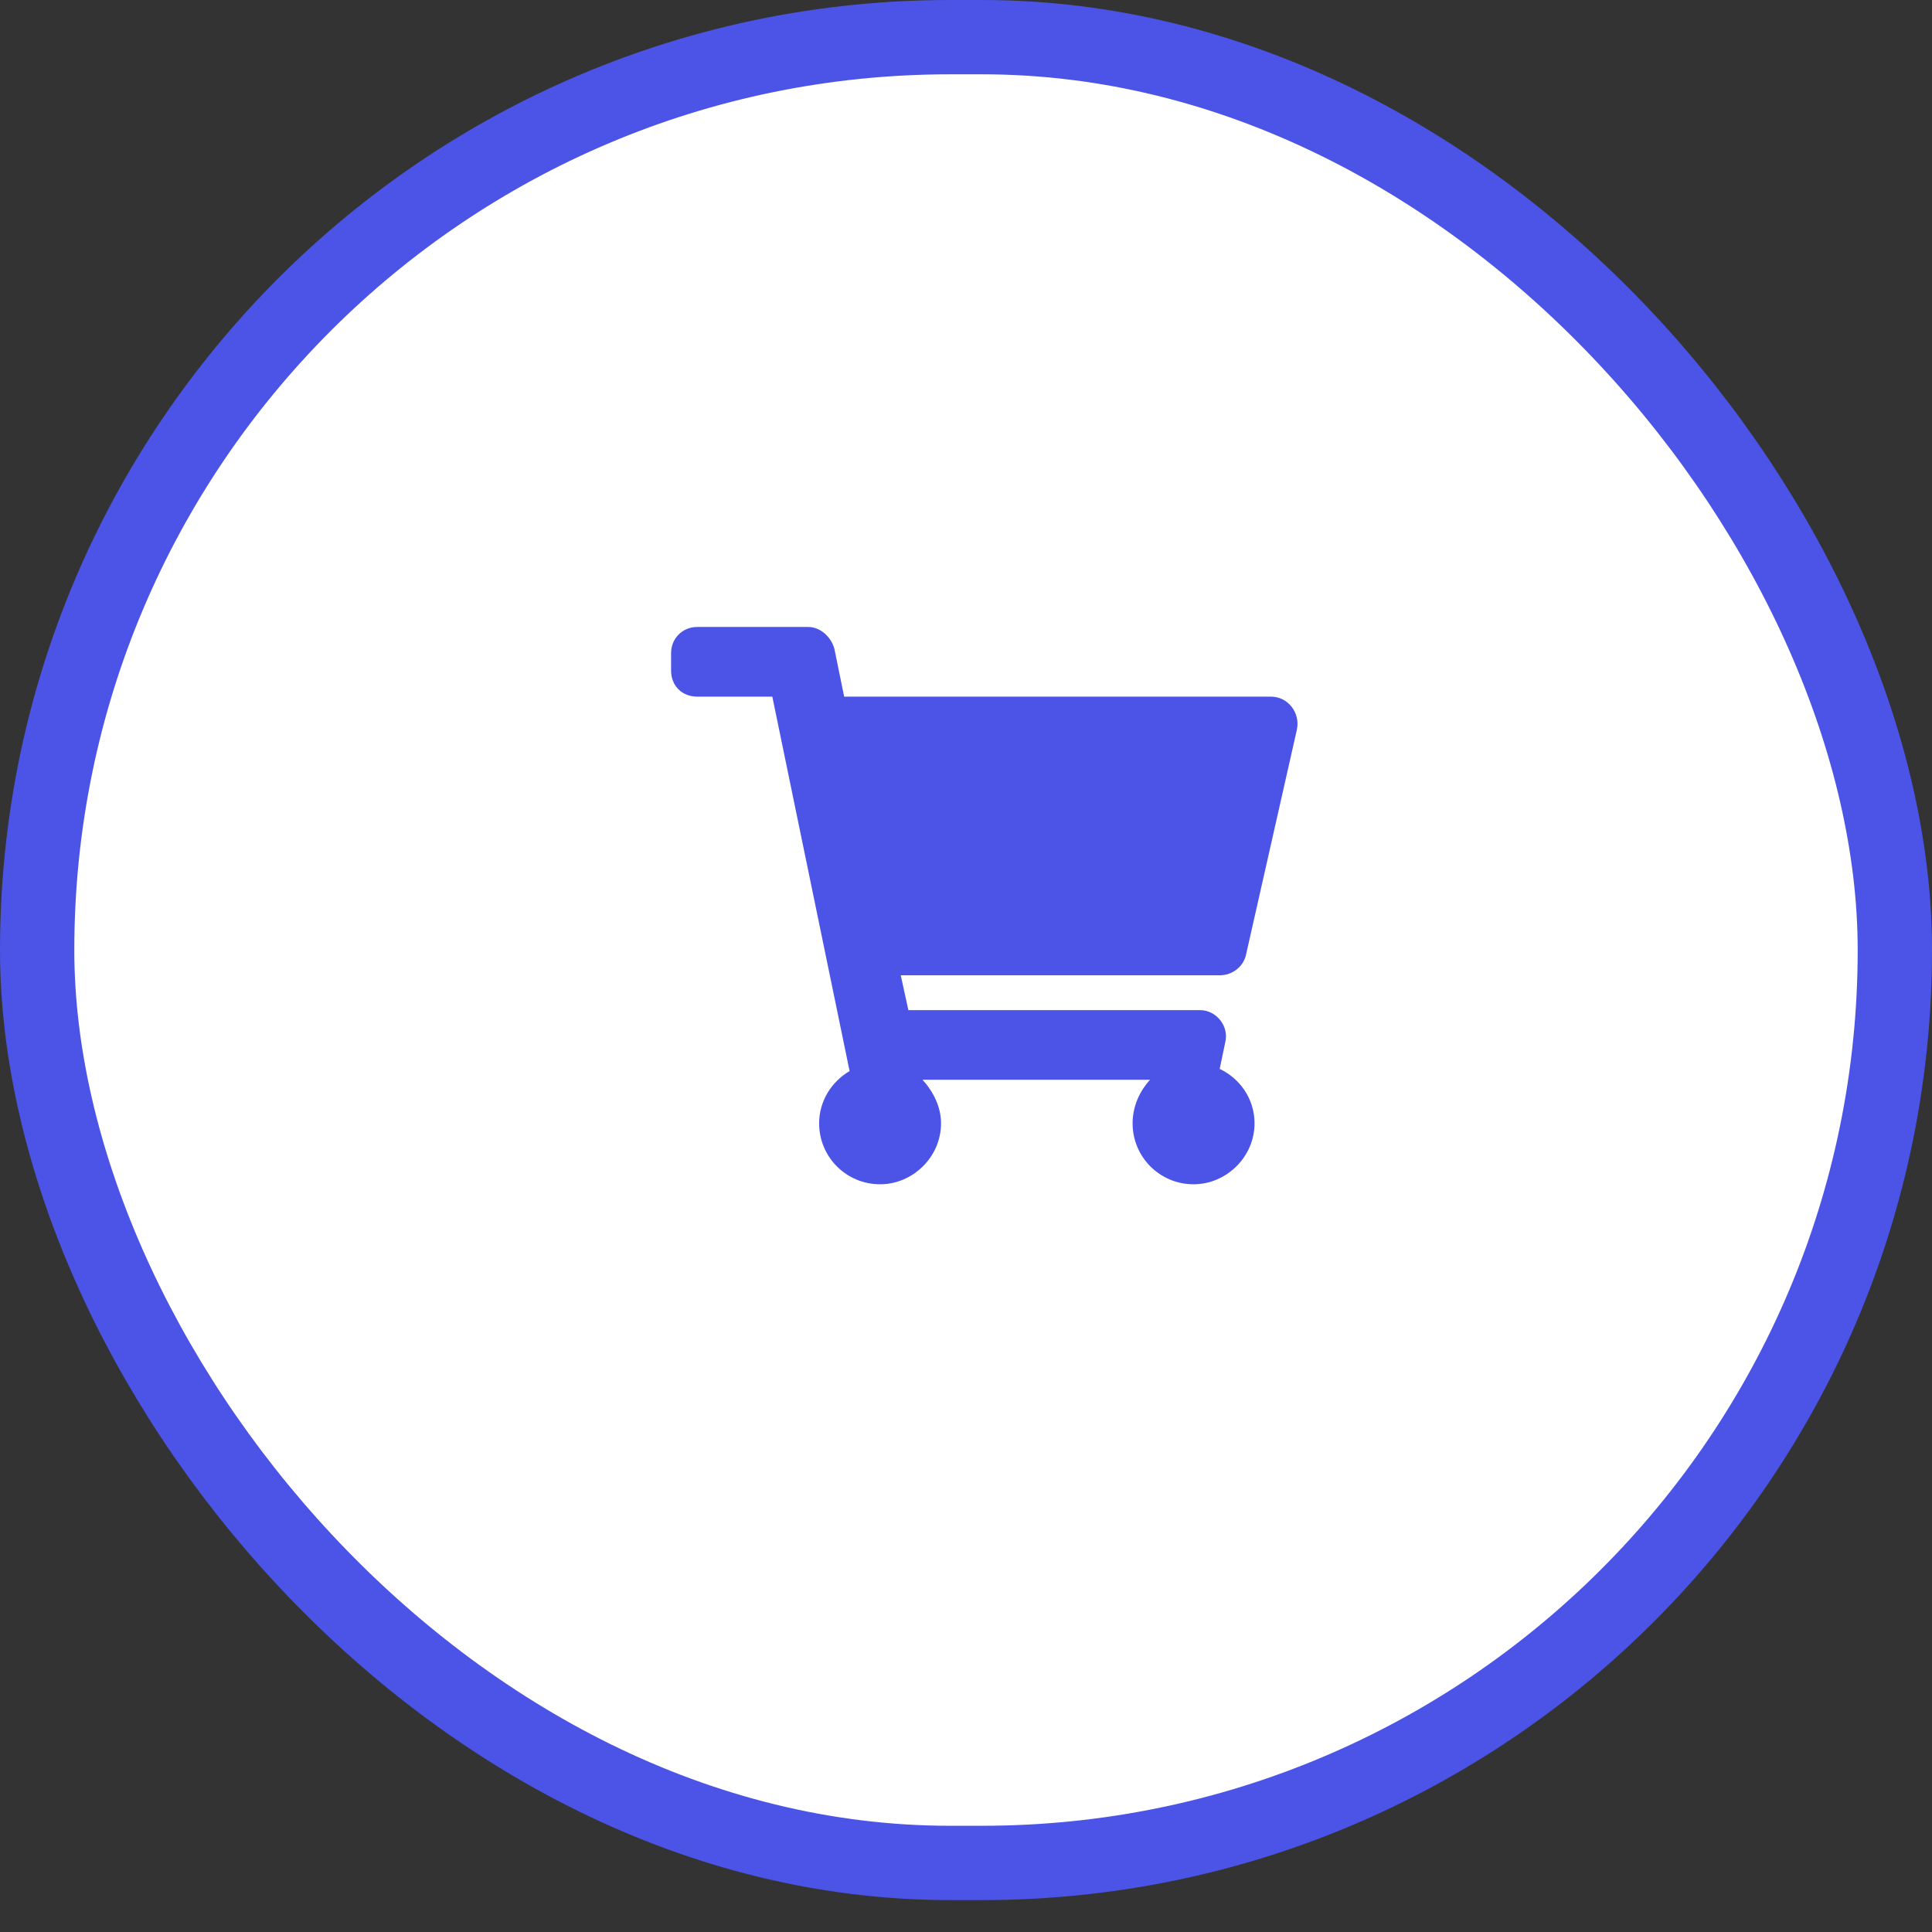 <?xml version="1.0" encoding="UTF-8"?> <svg xmlns="http://www.w3.org/2000/svg" width="52" height="52" viewBox="0 0 52 52" fill="none"><rect x="0" y="0" width="52" height="52" fill="#333333" stroke="none"/> <rect x="1" y="1" width="50" height="49.141" rx="24.57" fill="white"></rect> <path d="M33.531 25.723L34.908 19.629C34.996 19.189 34.674 18.75 34.205 18.75H22.721L22.457 17.461C22.369 17.139 22.076 16.875 21.754 16.875H18.766C18.355 16.875 18.062 17.197 18.062 17.578V18.047C18.062 18.457 18.355 18.75 18.766 18.75H20.787L22.867 28.828C22.369 29.121 22.047 29.648 22.047 30.234C22.047 31.143 22.779 31.875 23.688 31.875C24.566 31.875 25.328 31.143 25.328 30.234C25.328 29.795 25.123 29.385 24.83 29.062H30.953C30.66 29.385 30.484 29.795 30.484 30.234C30.484 31.143 31.217 31.875 32.125 31.875C33.004 31.875 33.766 31.143 33.766 30.234C33.766 29.59 33.385 29.033 32.828 28.77L32.975 28.066C33.092 27.627 32.74 27.188 32.301 27.188H24.449L24.244 26.25H32.828C33.15 26.25 33.443 26.045 33.531 25.723Z" fill="#4B54E7"></path> <rect x="1" y="1" width="50" height="49.141" rx="24.57" stroke="#4B54E7" stroke-width="2"></rect> </svg> 